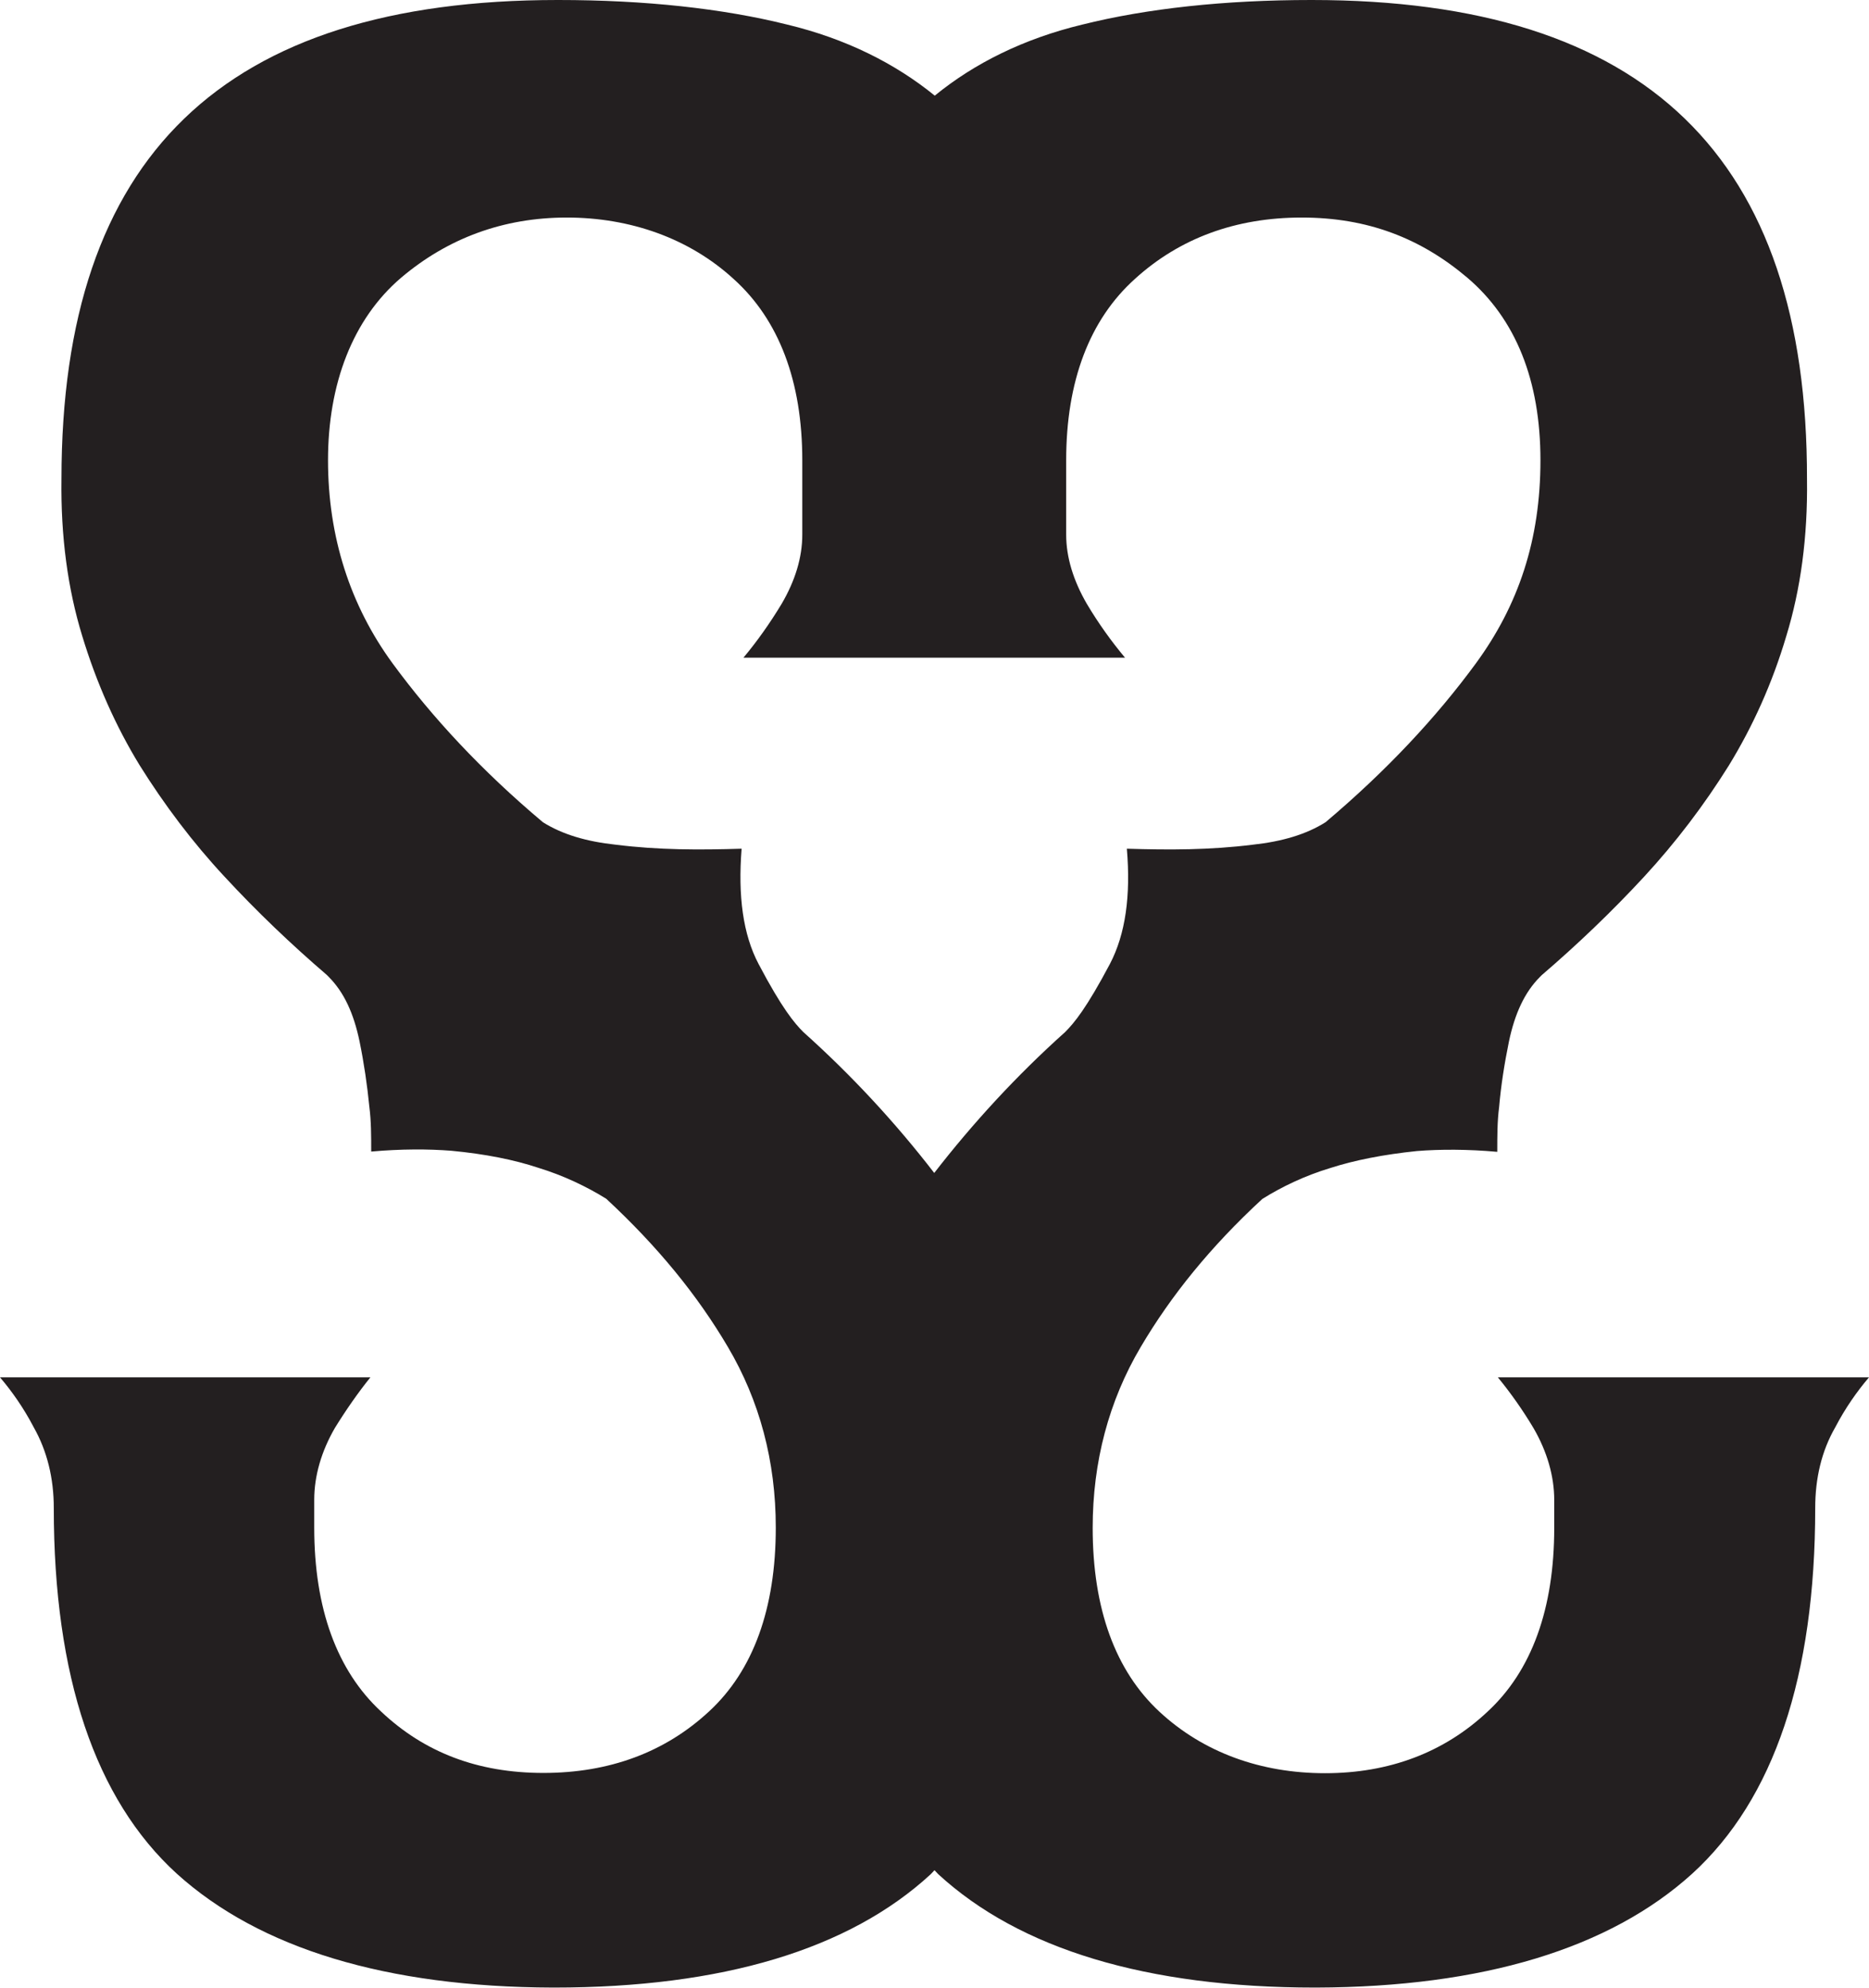 <?xml version="1.0" encoding="UTF-8"?><svg id="a" xmlns="http://www.w3.org/2000/svg" viewBox="0 0 70.54 75.03"><defs><style>.b{fill:#231f20;}</style></defs><path class="b" d="M56.54,51.99c.46,.56,.93,1.22,1.34,1.91,.51,.88,.78,1.81,.78,2.71v1.05c0,3.05-.85,5.4-2.52,6.94-1.64,1.54-3.71,2.32-6.13,2.32s-4.59-.78-6.25-2.32c-1.66-1.54-2.52-3.88-2.52-6.94,0-2.49,.61-4.79,1.81-6.82,1.15-1.95,2.64-3.79,4.59-5.59,.73-.46,1.61-.88,2.57-1.17,.9-.29,2-.51,3.27-.64,.88-.07,1.91-.07,3.03,.03,0-.59,0-1.15,.07-1.69,.07-.81,.2-1.64,.37-2.47,.22-1.05,.59-1.86,1.17-2.44l.07-.07c1.34-1.15,2.64-2.39,3.86-3.71,1.2-1.3,2.27-2.71,3.2-4.2,.9-1.47,1.64-3.1,2.17-4.89,.54-1.76,.81-3.74,.78-5.91C68.22,5.91,62.11,0,49.51,0h-.02c-3.27,0-6.21,.32-8.65,.93-2.2,.53-4.07,1.46-5.56,2.68-1.5-1.22-3.36-2.15-5.56-2.68-2.44-.61-5.38-.93-8.65-.93h-.02C8.43,0,2.32,5.91,2.32,18.08c-.03,2.17,.24,4.15,.78,5.91,.54,1.78,1.27,3.42,2.17,4.89,.93,1.49,2,2.91,3.2,4.2,1.22,1.32,2.52,2.56,3.86,3.71l.07,.07c.59,.59,.95,1.39,1.17,2.44,.17,.83,.29,1.66,.37,2.47,.07,.54,.07,1.1,.07,1.69,1.12-.1,2.15-.1,3.03-.03,1.27,.12,2.37,.34,3.27,.64,.95,.29,1.83,.71,2.57,1.17,1.95,1.81,3.44,3.64,4.59,5.59,1.2,2.03,1.81,4.32,1.81,6.82,0,3.05-.85,5.4-2.52,6.94-1.66,1.54-3.76,2.32-6.25,2.32s-4.5-.78-6.13-2.32c-1.66-1.54-2.52-3.88-2.52-6.94v-1.05c0-.9,.27-1.83,.78-2.71,.42-.68,.88-1.34,1.34-1.91H0c.46,.54,.9,1.17,1.27,1.88,.51,.9,.76,1.93,.76,3.05,0,6.35,1.56,10.99,4.64,13.8,3.13,2.83,7.92,4.28,14.19,4.3h.05c6.35,0,11.14-1.44,14.22-4.28,.05-.05,.09-.1,.14-.15,.05,.05,.09,.1,.14,.15,3.08,2.83,7.87,4.28,14.22,4.28h.05c6.28-.02,11.07-1.47,14.19-4.3,3.08-2.81,4.64-7.45,4.64-13.8,0-1.12,.24-2.15,.76-3.05,.37-.71,.81-1.34,1.27-1.88h-14Zm-21.27-7.71c-1.48-1.92-3.14-3.71-4.95-5.33-.34-.34-.81-.9-1.69-2.57-.59-1.12-.78-2.57-.64-4.35-1.61,.05-3.13,.05-4.74-.15-1.12-.12-2.03-.39-2.76-.85-2.32-1.95-4.18-3.96-5.67-5.99-1.61-2.2-2.44-4.79-2.44-7.67s.93-5.33,2.76-6.89c1.76-1.49,3.86-2.27,6.25-2.27s4.62,.78,6.3,2.32c1.71,1.54,2.59,3.86,2.59,6.84v2.81c0,.86-.27,1.74-.78,2.61-.44,.73-.93,1.42-1.44,2.03h14.4c-.51-.61-1-1.29-1.44-2.03-.51-.88-.78-1.76-.78-2.61v-2.81c0-2.98,.88-5.3,2.59-6.84,1.69-1.54,3.81-2.32,6.3-2.32s4.49,.78,6.25,2.27c1.83,1.56,2.76,3.88,2.76,6.89s-.83,5.47-2.44,7.67c-1.49,2.03-3.35,4.03-5.67,5.99-.73,.46-1.64,.73-2.76,.85-1.61,.2-3.13,.2-4.74,.15,.15,1.78-.05,3.22-.64,4.35-.88,1.66-1.34,2.22-1.69,2.57-1.82,1.63-3.47,3.42-4.95,5.33Z"/></svg>